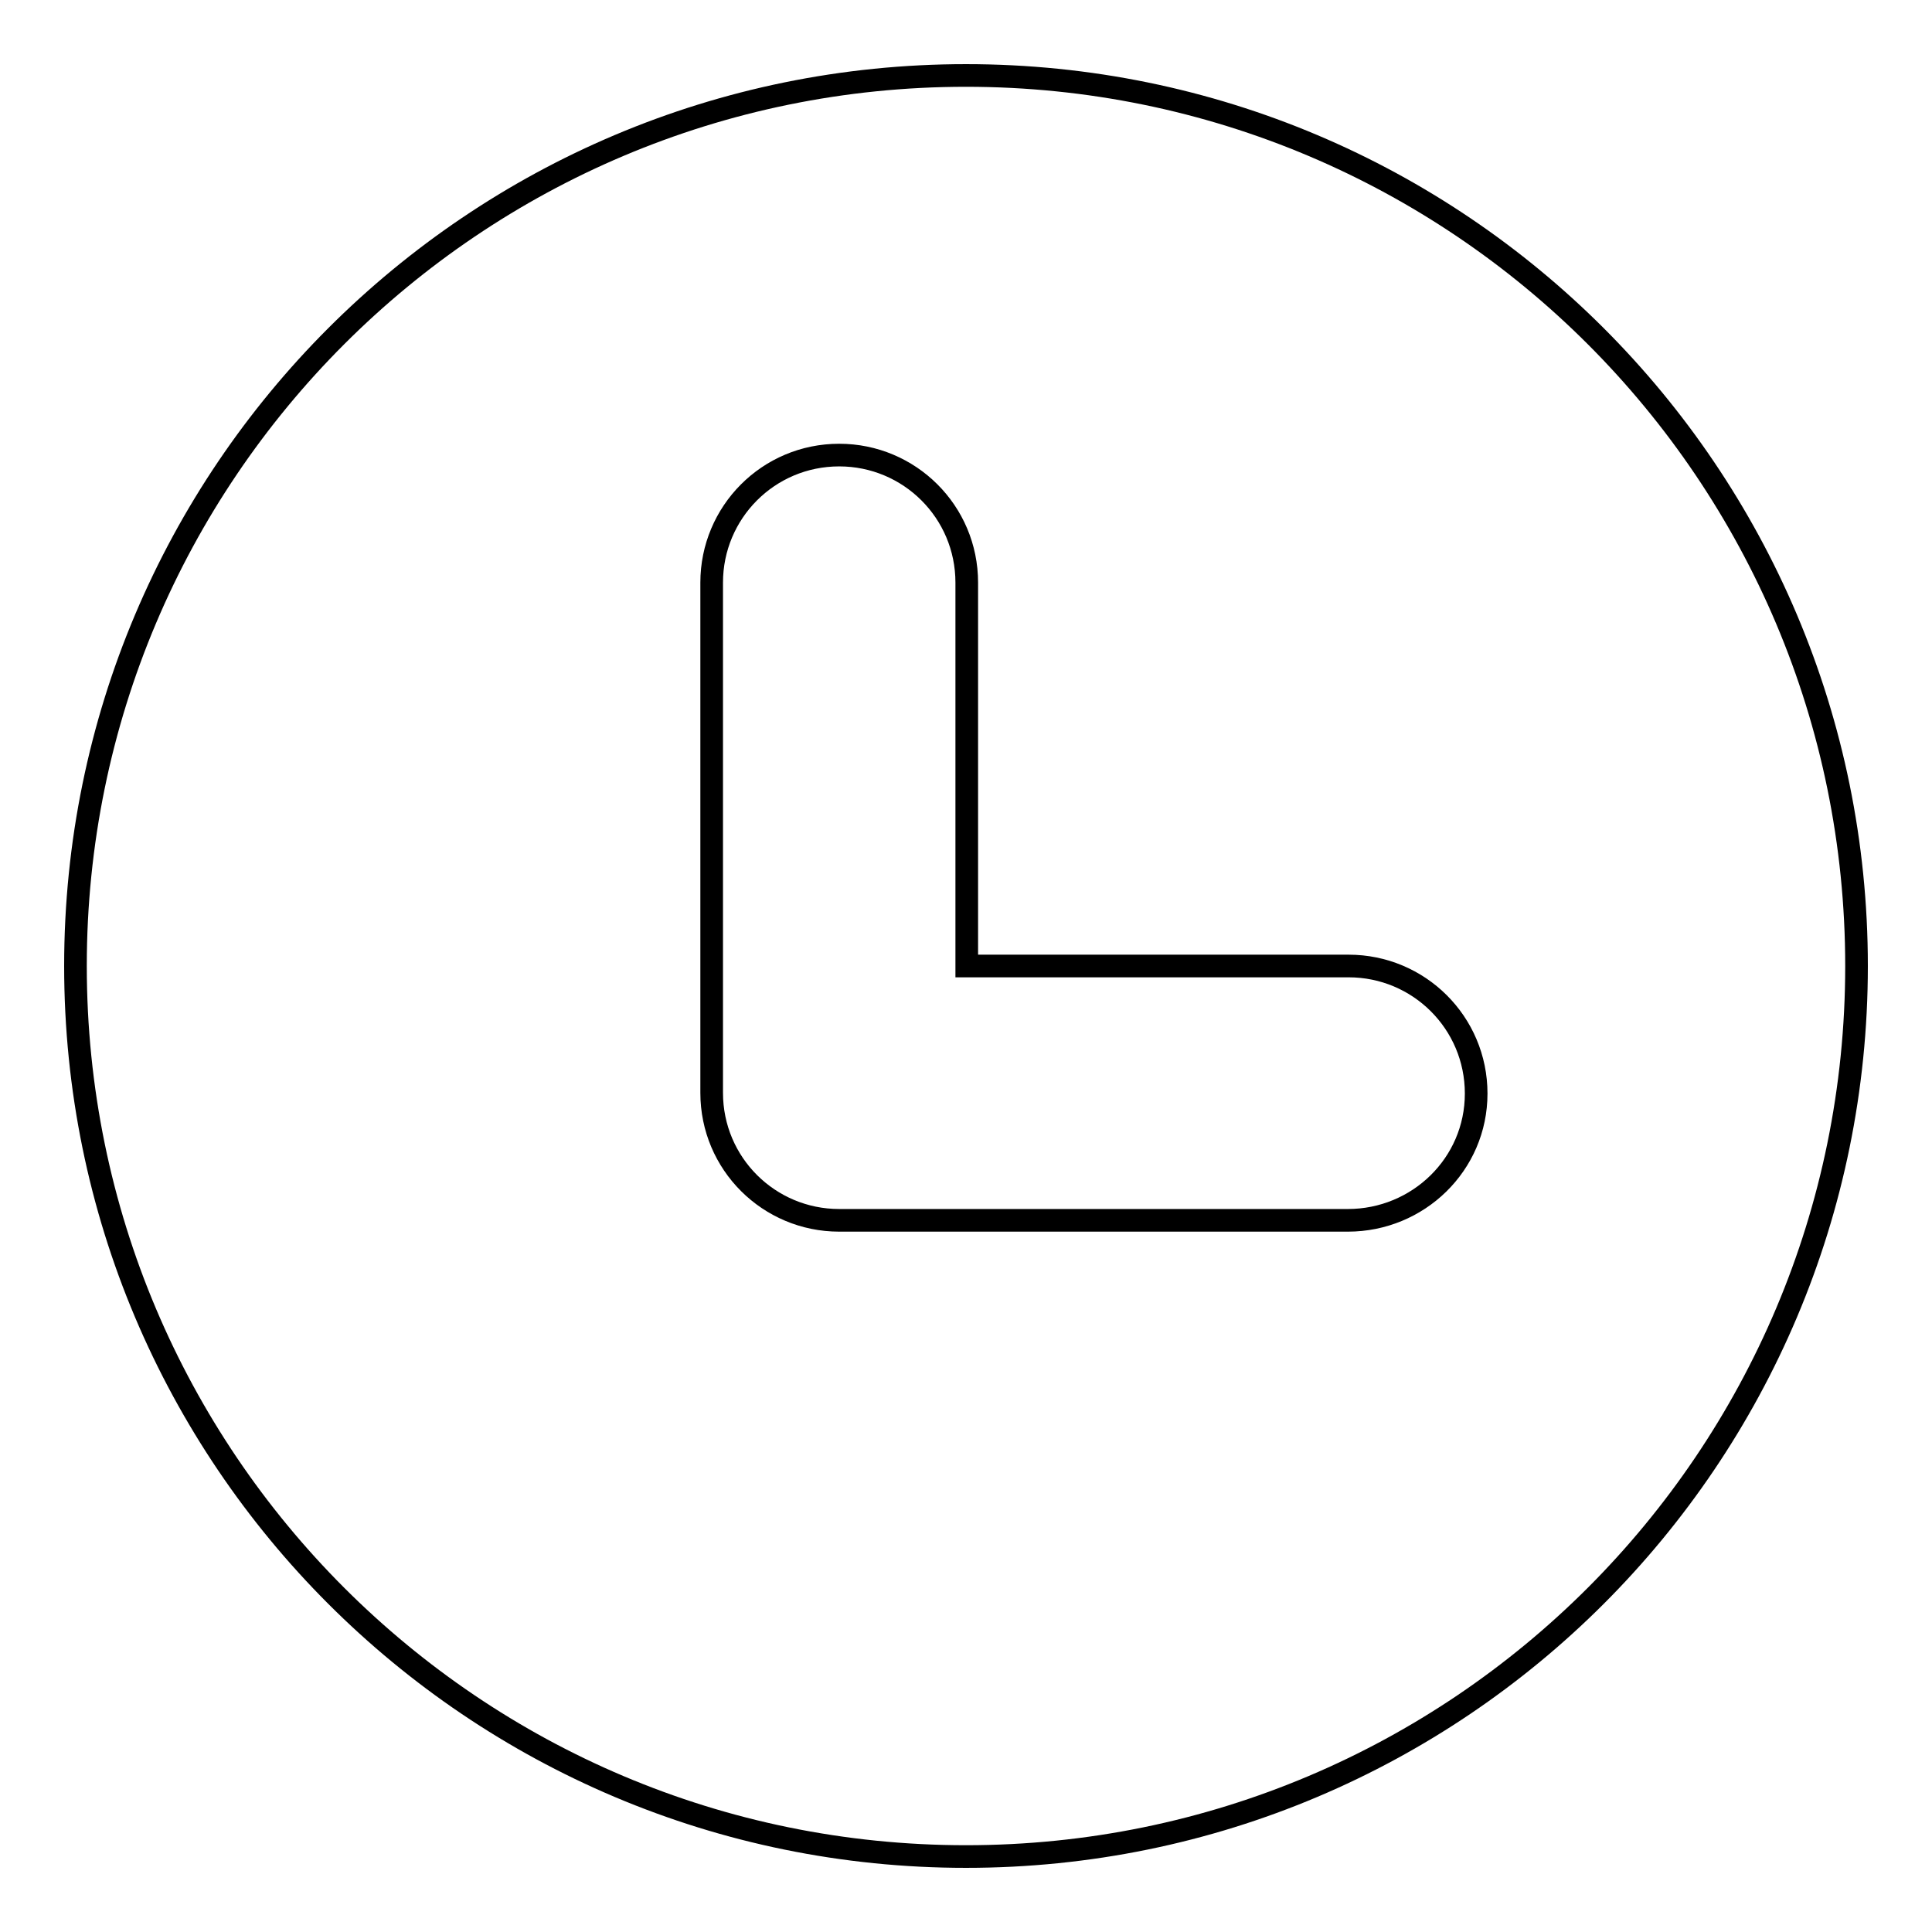 <?xml version="1.0" encoding="utf-8"?>
<!-- Svg Vector Icons : http://www.onlinewebfonts.com/icon -->
<!DOCTYPE svg PUBLIC "-//W3C//DTD SVG 1.1//EN" "http://www.w3.org/Graphics/SVG/1.1/DTD/svg11.dtd">
<svg version="1.1" xmlns="http://www.w3.org/2000/svg" xmlns:xlink="http://www.w3.org/1999/xlink" x="0px" y="0px" viewBox="0 0 256 256" enable-background="new 0 0 256 256" xml:space="preserve">
<g><g><path stroke-width="3" fill-opacity="0" stroke="#000000"  d="M128,10C62.8,10,10,62.8,10,128c0,65.2,52.8,118,118,118c65.2,0,118-52.8,118-118C246,62.8,193.2,10,128,10z M178.6,161.7h-67.4c-9.3,0-16.9-7.5-16.9-16.9c0,0,0-0.1,0-0.1c0,0,0-0.1,0-0.1V77.2c0-9.3,7.5-16.9,16.9-16.9c9.3,0,16.9,7.5,16.9,16.9V128h50.6c9.3,0,16.9,7.5,16.9,16.9S187.9,161.7,178.6,161.7z"/></g></g>
</svg>